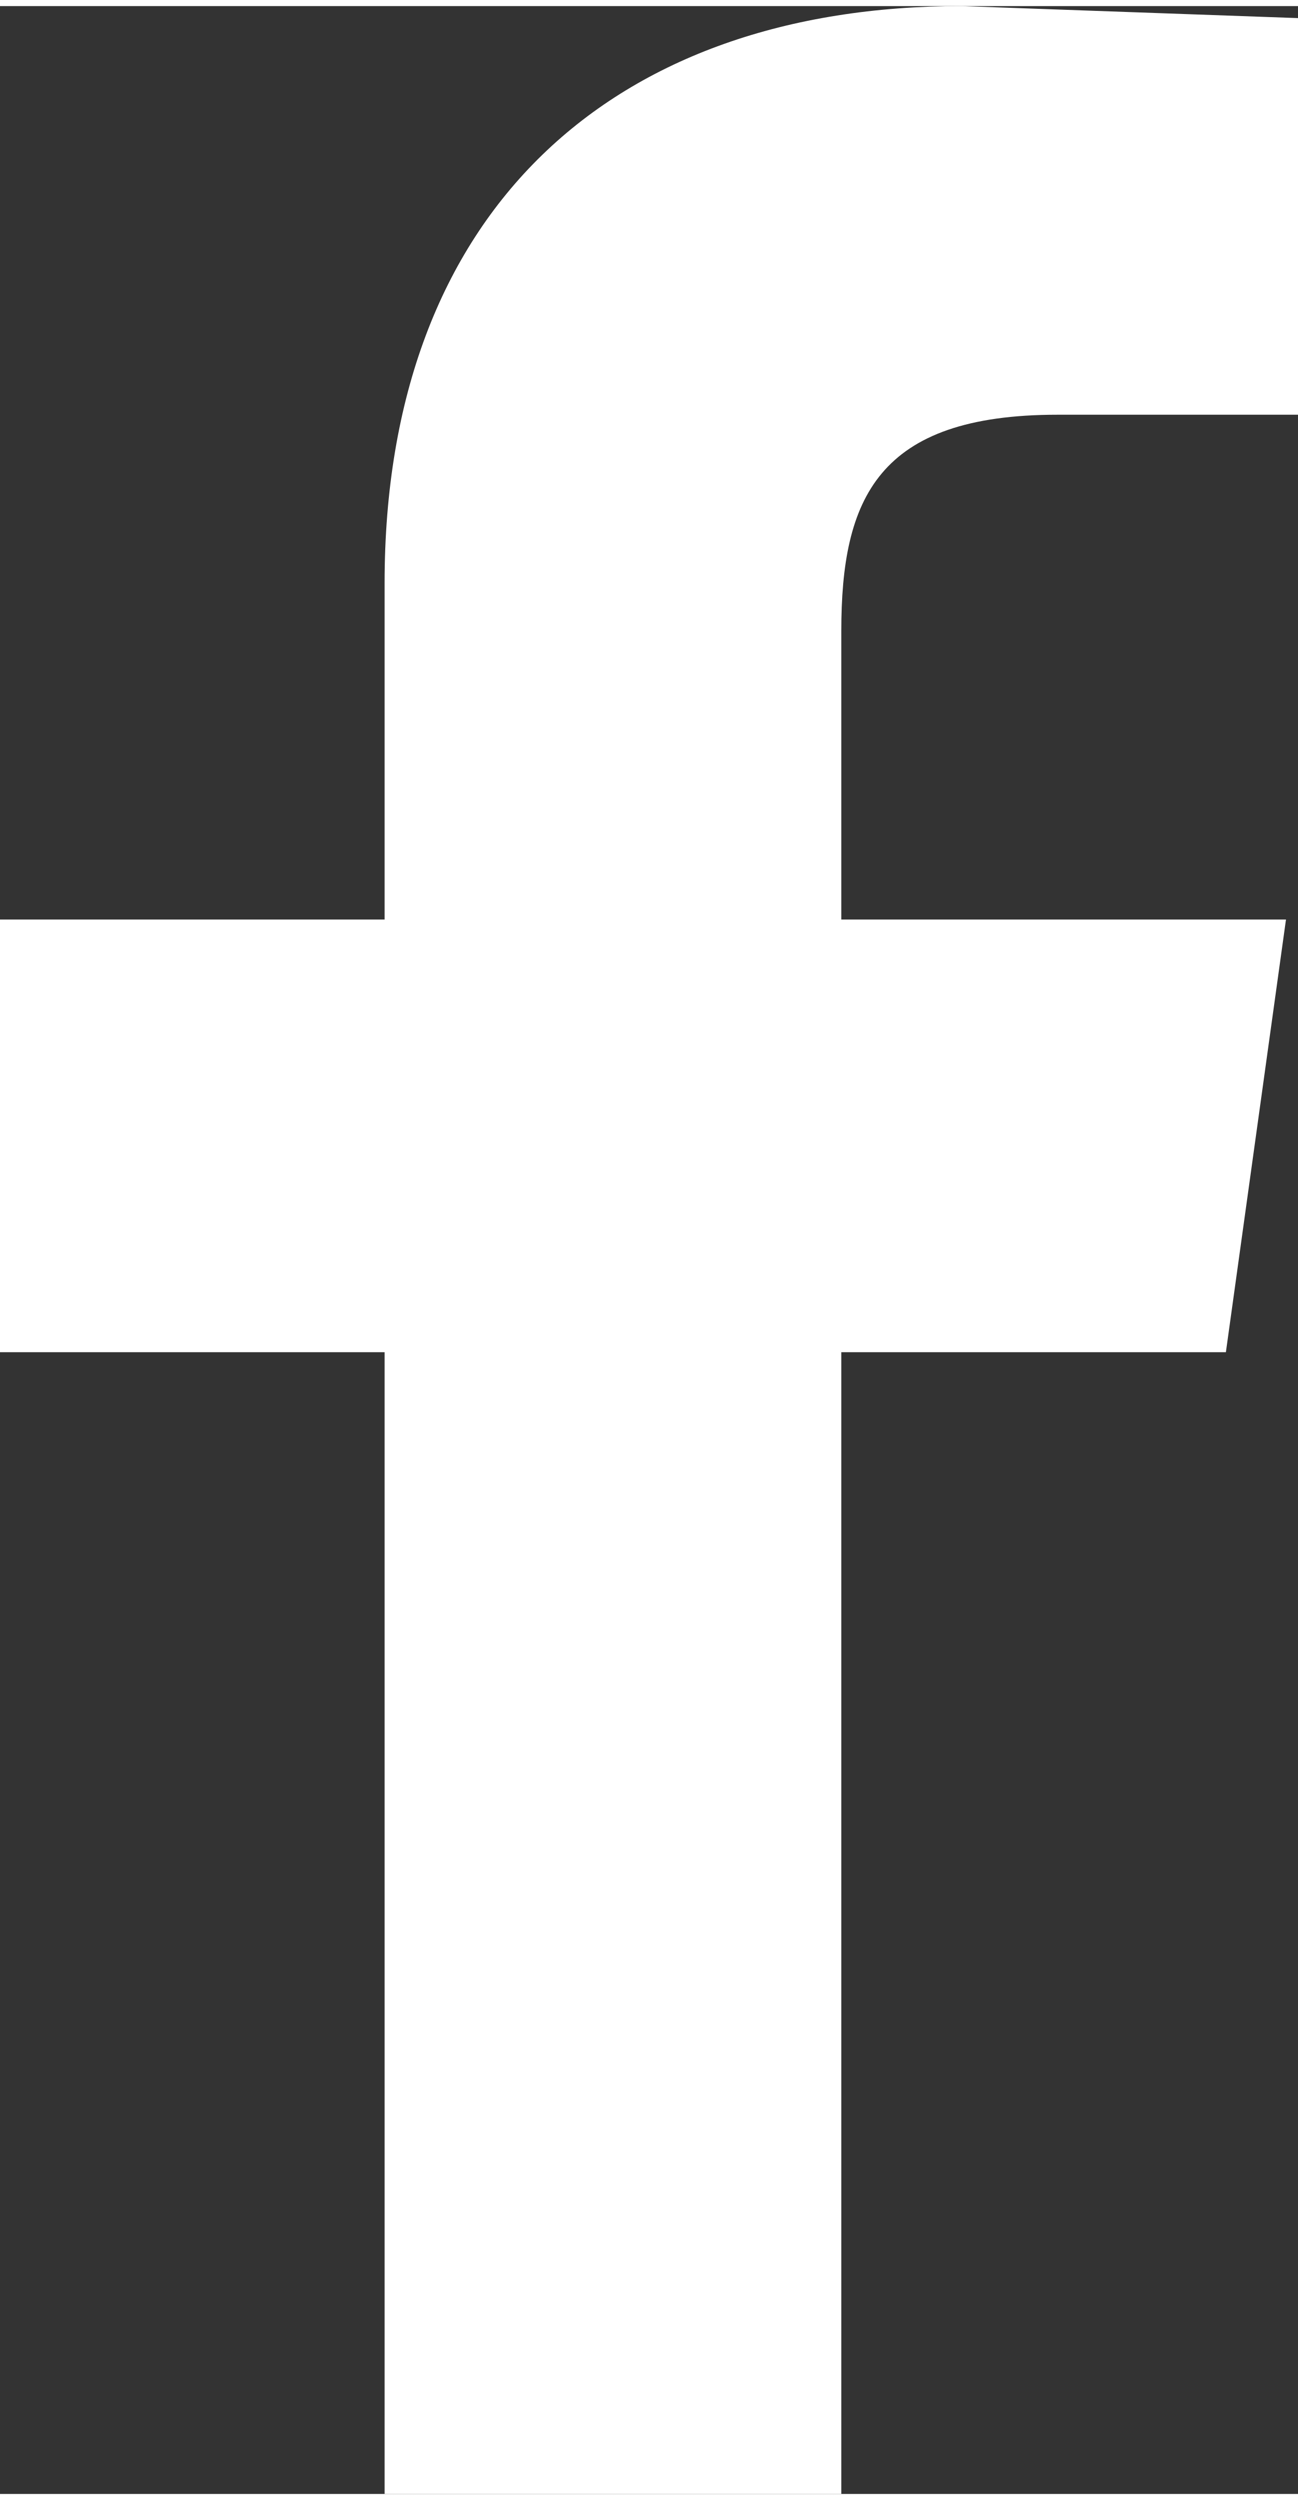 <svg xmlns="http://www.w3.org/2000/svg" width="1298" height="2500" viewBox="88 13 108 207"><rect x="88" y="13" width="108" height="207" fill="#333333" stroke="none"/><path d="M158 220v-95h32l5-36h-37V65c0-11 3-18 18-18h20V14l-28-1c-29 0-48 17-48 48v28H88v36h32v95h38z" fill="#fff"/></svg>